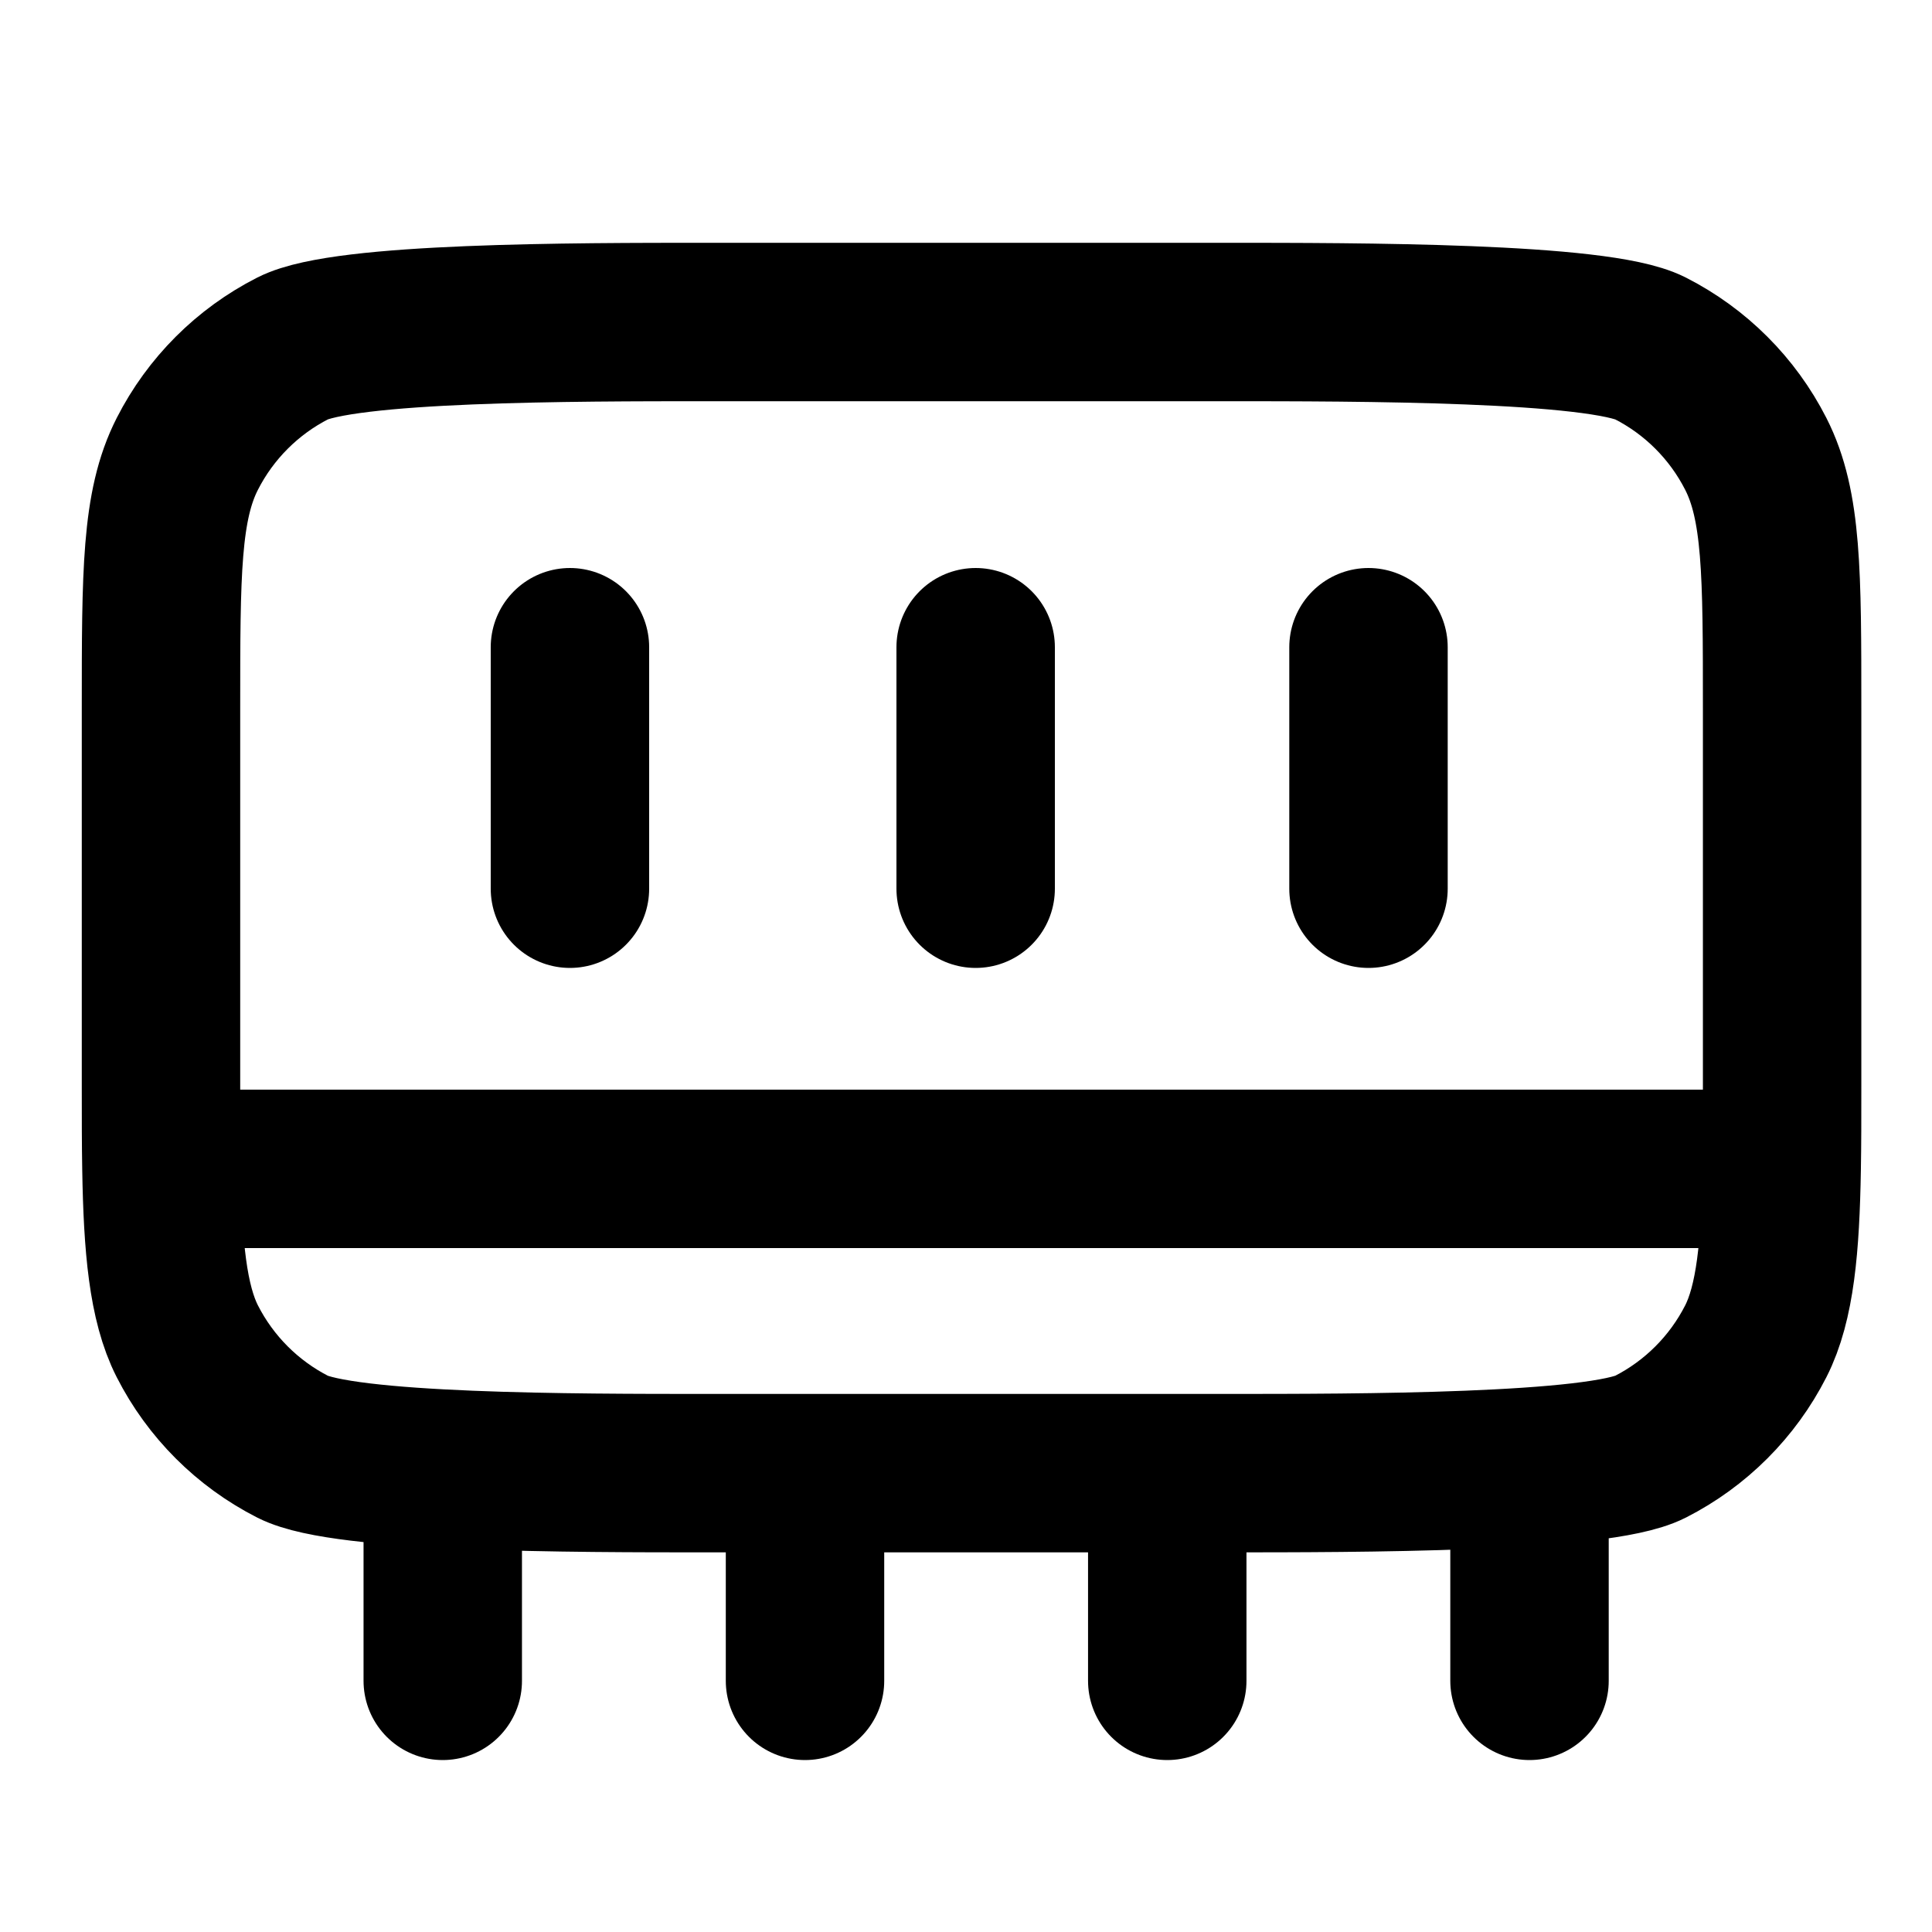 <svg width="100" height="100" viewBox="0 0 100 100" fill="none" xmlns="http://www.w3.org/2000/svg">
<path d="M60.417 76.25V87M70.833 46V33.5M22.917 76.25V87M41.667 76.25V87M41.667 76.25H63.333C70.334 76.25 82.743 76.25 85.417 74.888C87.769 73.689 89.681 71.777 90.879 69.425C91.892 67.439 92.152 64.496 92.219 60.5M41.667 76.25H36.667C29.666 76.25 17.832 76.25 15.159 74.888C12.806 73.689 10.894 71.777 9.696 69.425C8.684 67.439 8.423 64.496 8.356 60.5M79.167 76.25V87M50.5 46V33.5M29.5 46V33.5M8.356 60.5C8.333 59.118 8.333 58.05 8.333 56.25V36.667C8.333 29.666 8.333 26.166 9.696 23.492C10.894 21.14 12.806 19.228 15.159 18.029C17.832 16.667 29.666 16.667 36.667 16.667H63.333C70.334 16.667 82.743 16.667 85.417 18.029C87.769 19.228 89.681 21.14 90.879 23.492C92.242 26.166 92.242 29.666 92.242 36.667V56.25C92.242 58.05 92.242 59.118 92.219 60.5M8.356 60.5H92.219" stroke="black" stroke-width="8.2" stroke-linecap="round" stroke-linejoin="round"/>
</svg>
